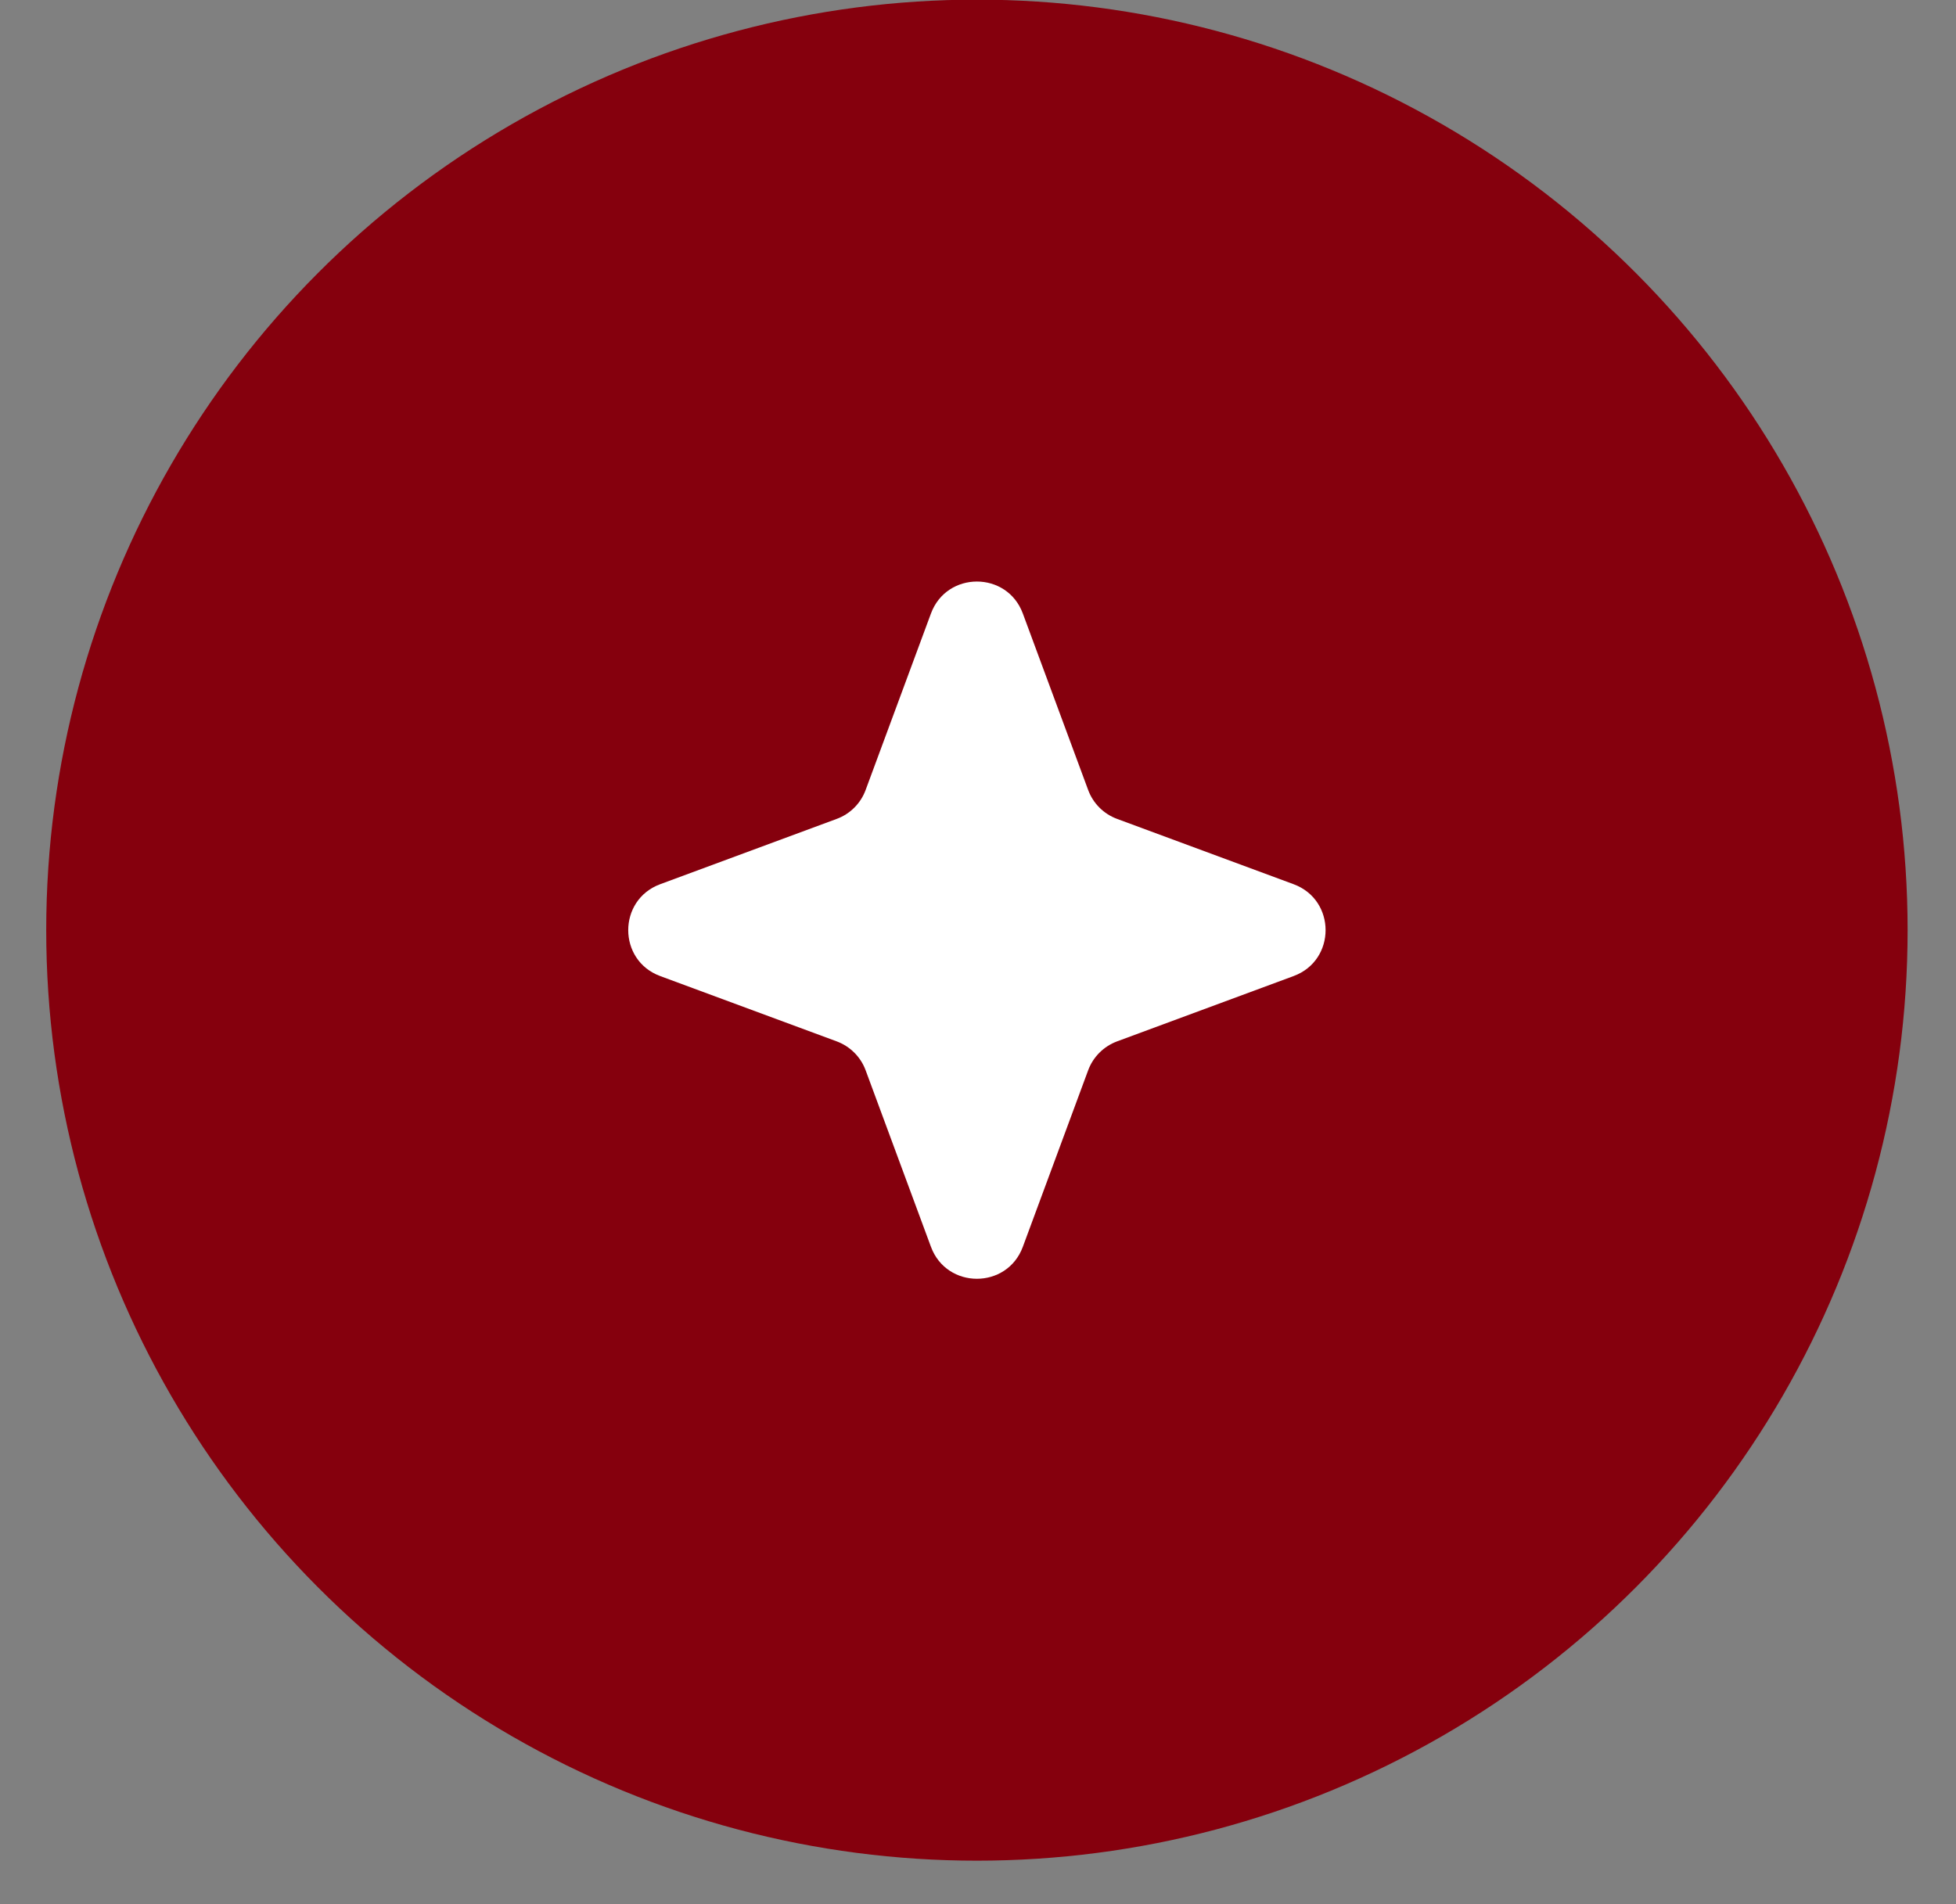 <?xml version="1.0" encoding="UTF-8"?> <svg xmlns="http://www.w3.org/2000/svg" width="38" height="37" viewBox="0 0 38 37" fill="none"><rect x="0" y="0" width="38" height="37" fill="#808080" stroke="none"/><circle cx="18.979" cy="18.074" r="18.081" fill="#85000D"></circle><path d="M18.086 11.921C18.393 11.093 19.565 11.093 19.871 11.921L21.14 15.35C21.236 15.611 21.442 15.816 21.702 15.912L25.131 17.181C25.96 17.488 25.96 18.66 25.131 18.966L21.702 20.235C21.442 20.332 21.236 20.537 21.14 20.797L19.871 24.227C19.565 25.055 18.393 25.055 18.086 24.227L16.817 20.797C16.721 20.537 16.516 20.332 16.255 20.235L12.826 18.966C11.998 18.66 11.998 17.488 12.826 17.181L16.255 15.912C16.516 15.816 16.721 15.611 16.817 15.35L18.086 11.921Z" fill="white"></path></svg> 
